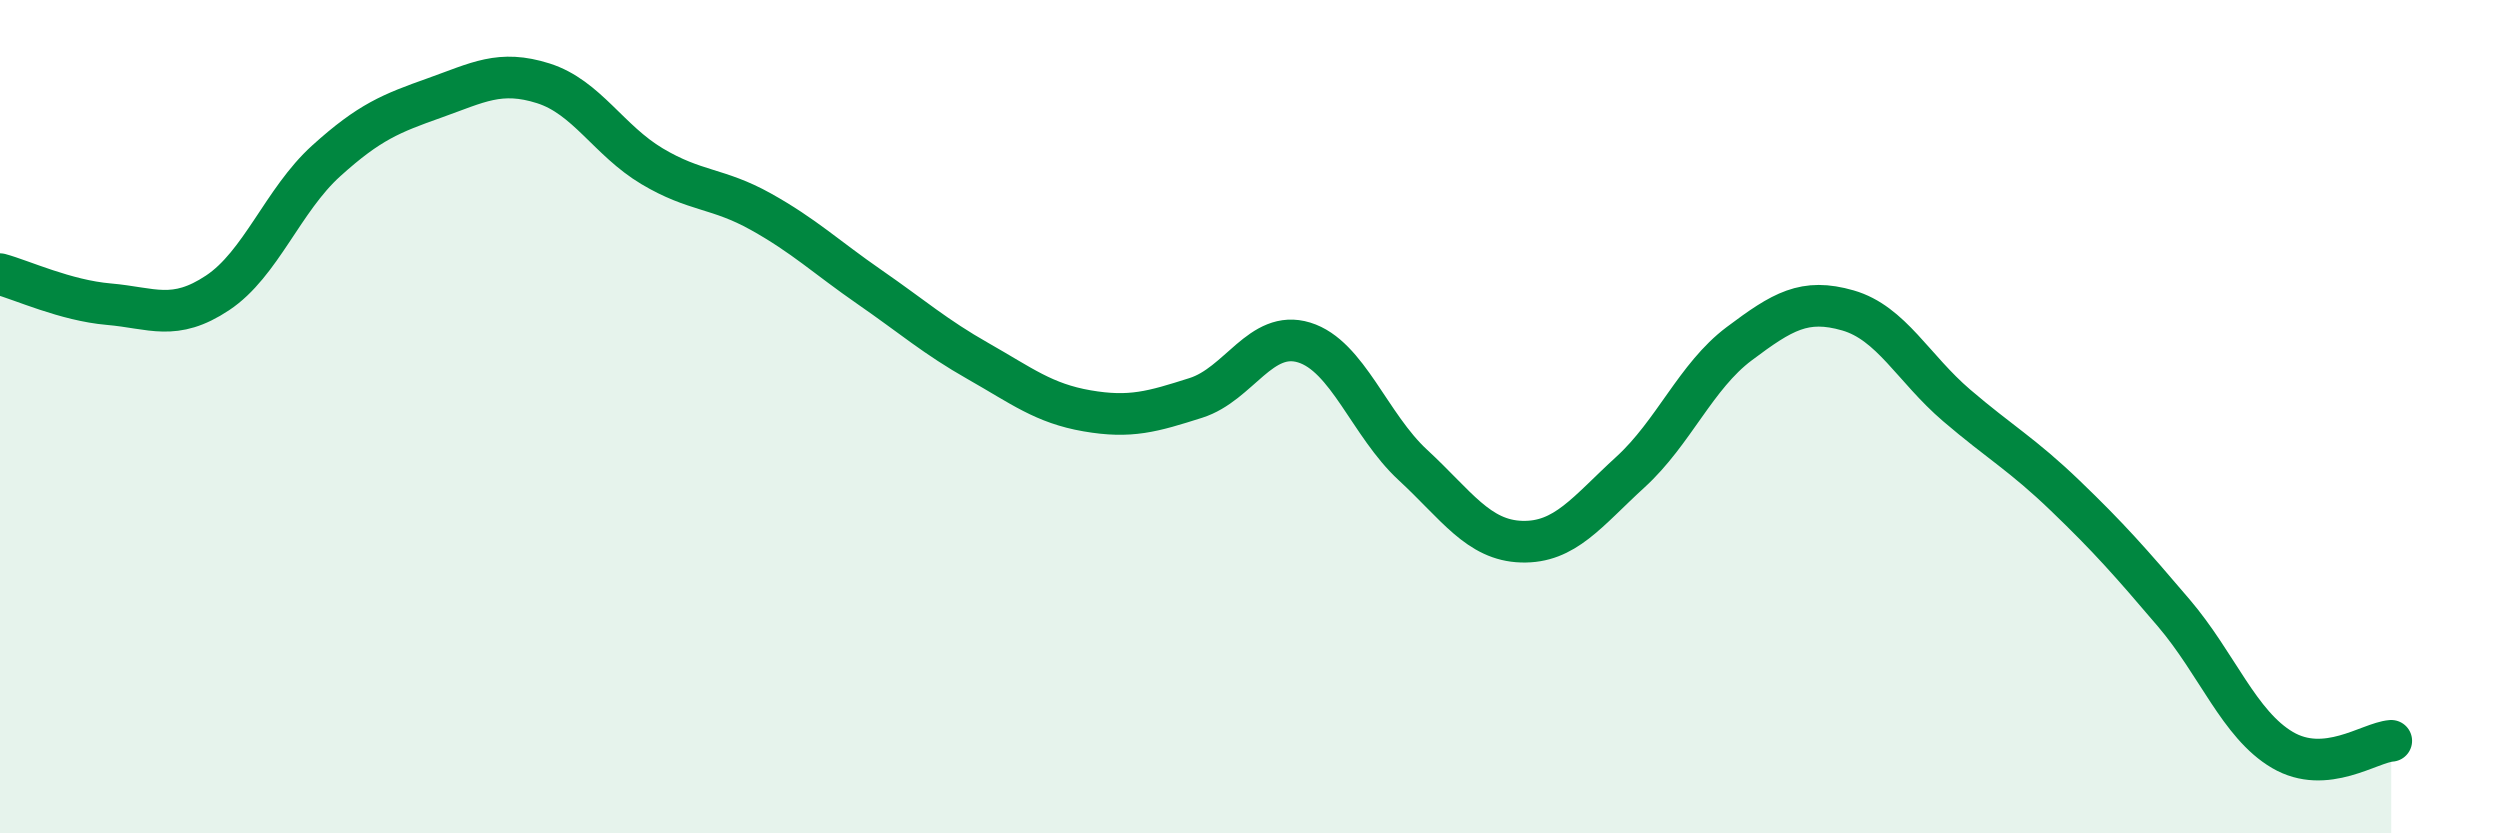 
    <svg width="60" height="20" viewBox="0 0 60 20" xmlns="http://www.w3.org/2000/svg">
      <path
        d="M 0,6.58 C 0.52,6.72 1.57,7.21 2.61,7.3 C 3.65,7.39 4.18,7.72 5.22,7.03 C 6.26,6.34 6.79,4.8 7.83,3.86 C 8.87,2.92 9.39,2.72 10.43,2.35 C 11.47,1.98 12,1.67 13.04,2 C 14.08,2.33 14.61,3.37 15.65,3.99 C 16.69,4.61 17.22,4.5 18.26,5.08 C 19.3,5.66 19.83,6.17 20.87,6.89 C 21.91,7.61 22.44,8.08 23.48,8.67 C 24.52,9.26 25.05,9.68 26.09,9.86 C 27.13,10.04 27.66,9.88 28.7,9.55 C 29.74,9.22 30.26,7.9 31.3,8.22 C 32.34,8.54 32.87,10.2 33.91,11.16 C 34.95,12.12 35.48,12.97 36.52,13 C 37.56,13.03 38.09,12.28 39.13,11.33 C 40.17,10.38 40.7,9.03 41.74,8.25 C 42.78,7.47 43.31,7.15 44.35,7.45 C 45.39,7.75 45.92,8.84 46.96,9.73 C 48,10.62 48.53,10.9 49.57,11.9 C 50.61,12.9 51.13,13.49 52.17,14.71 C 53.21,15.93 53.74,17.39 54.78,18 C 55.82,18.61 56.87,17.82 57.39,17.78L57.39 20L0 20Z"
        fill="#008740"
        opacity="0.1"
        stroke-linecap="round"
        stroke-linejoin="round"
      />
      <path
        d="M 0,6.58 C 0.52,6.72 1.57,7.21 2.61,7.3 C 3.65,7.39 4.18,7.72 5.22,7.03 C 6.26,6.34 6.79,4.8 7.83,3.86 C 8.87,2.92 9.39,2.72 10.43,2.35 C 11.47,1.98 12,1.67 13.04,2 C 14.08,2.33 14.61,3.37 15.65,3.99 C 16.69,4.61 17.22,4.5 18.26,5.08 C 19.3,5.66 19.83,6.17 20.87,6.89 C 21.91,7.61 22.44,8.08 23.48,8.67 C 24.52,9.26 25.05,9.68 26.09,9.86 C 27.13,10.04 27.66,9.88 28.7,9.55 C 29.74,9.22 30.26,7.9 31.3,8.22 C 32.34,8.54 32.87,10.2 33.91,11.16 C 34.95,12.12 35.48,12.97 36.52,13 C 37.56,13.03 38.09,12.28 39.13,11.33 C 40.17,10.38 40.7,9.03 41.74,8.25 C 42.78,7.47 43.31,7.15 44.35,7.45 C 45.39,7.75 45.92,8.84 46.96,9.73 C 48,10.62 48.53,10.9 49.57,11.9 C 50.61,12.9 51.13,13.49 52.17,14.71 C 53.21,15.93 53.74,17.39 54.78,18 C 55.82,18.61 56.87,17.82 57.39,17.78"
        stroke="#008740"
        stroke-width="1"
        fill="none"
        stroke-linecap="round"
        stroke-linejoin="round"
      />
    </svg>
  